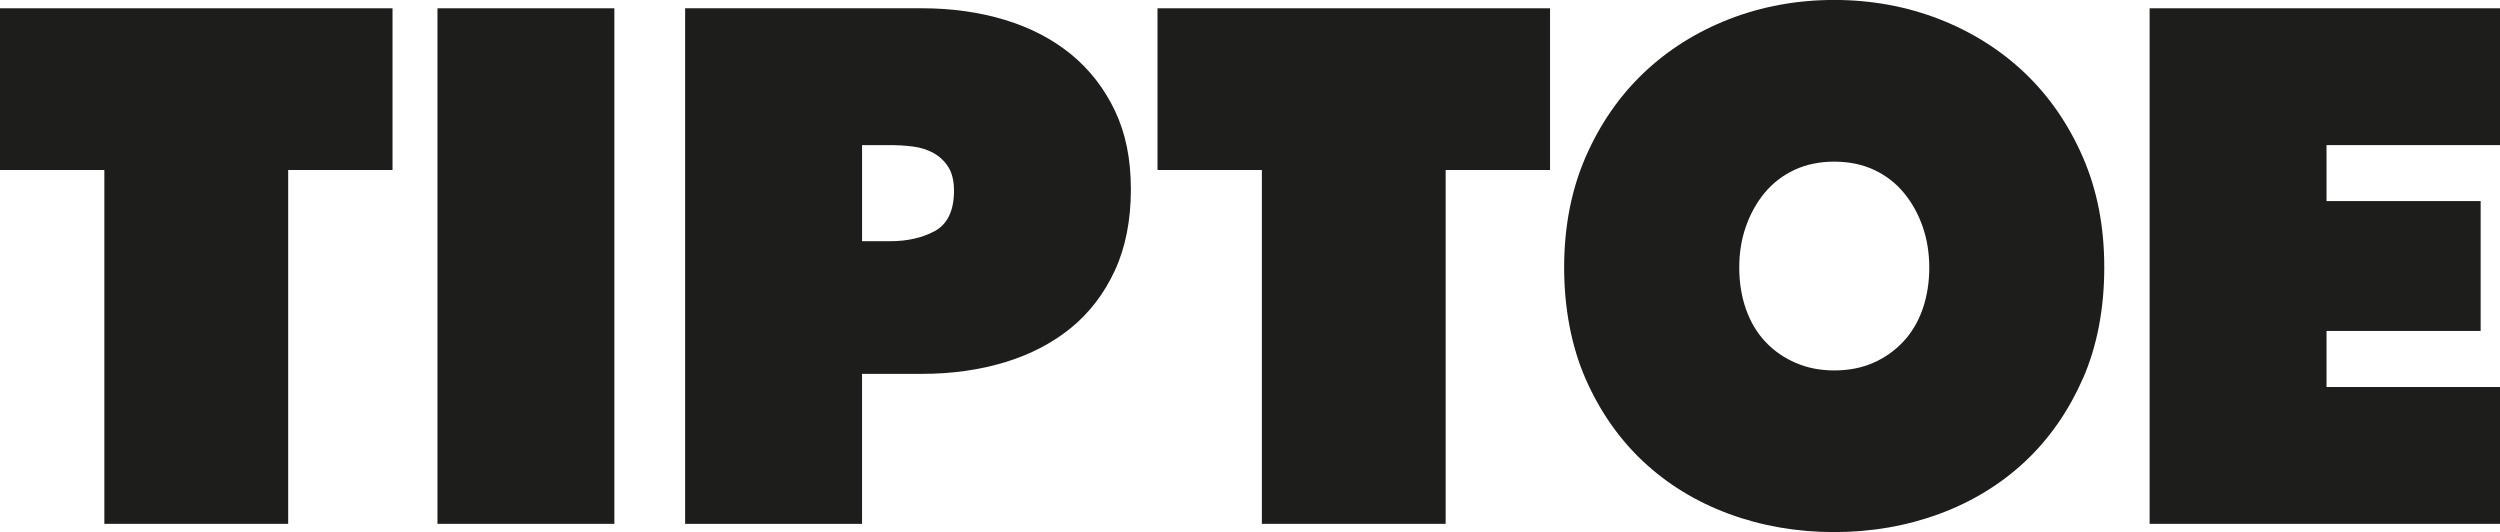 <svg viewBox="0 0 904.14 192.45" xmlns:xlink="http://www.w3.org/1999/xlink" xmlns="http://www.w3.org/2000/svg" id="Calque_1"><defs><style>.cls-1,.cls-2,.cls-3{fill:none;}.cls-2{clip-path:url(#clippath-1);}.cls-4{fill:#1d1d1b;}.cls-3{clip-path:url(#clippath);}</style><clipPath id="clippath"><rect height="192.45" width="904.14" y="0" class="cls-1"></rect></clipPath><clipPath id="clippath-1"><rect height="192.45" width="904.14" y="0" class="cls-1"></rect></clipPath></defs><polygon points="777.42 3 777.42 189.45 904.14 189.45 904.14 139.97 841.4 139.97 841.4 119.69 897.14 119.69 897.14 72.72 841.4 72.72 841.4 52.48 904.14 52.48 904.14 3 777.42 3" class="cls-4"></polygon><polygon points="418.62 61.48 456.36 61.48 456.36 189.45 522.83 189.45 522.83 61.48 560.58 61.48 560.58 3 418.62 3 418.62 61.48" class="cls-4"></polygon><g class="cls-3"><path d="m330.14,52.99c2.78.35,5.3,1.15,7.49,2.37,2.23,1.25,4.03,2.96,5.36,5.09,1.35,2.15,2.03,5.02,2.03,8.53,0,7.2-2.36,12.12-7.03,14.63-4.46,2.4-9.83,3.62-15.97,3.62h-10.25v-34.75h10c2.85,0,5.67.17,8.37.51m3.37-49.99h-85.73v186.45h63.98v-54.24h21.75c10.69,0,20.76-1.41,29.95-4.21,9.16-2.78,17.2-6.96,23.9-12.44,6.68-5.46,12.01-12.44,15.85-20.76,3.84-8.33,5.78-18.2,5.78-29.32s-1.94-20.36-5.78-28.44c-3.83-8.07-9.17-14.93-15.85-20.4-6.7-5.47-14.74-9.66-23.9-12.44-9.2-2.79-19.28-4.21-29.95-4.21" class="cls-4"></path></g><rect height="186.45" width="63.98" y="3" x="158.21" class="cls-4"></rect><polygon points="0 3 0 61.48 37.74 61.48 37.74 189.45 104.22 189.45 104.22 61.48 141.96 61.48 141.96 3 0 3" class="cls-4"></polygon><g class="cls-2"><path d="m697.74,96.72c0,5.41-.82,10.49-2.42,15.08-1.62,4.62-4,8.6-7.08,11.86-3.08,3.25-6.73,5.81-10.86,7.6-4.13,1.8-8.84,2.71-14.01,2.71s-9.67-.91-13.88-2.71c-4.21-1.79-7.91-4.35-10.98-7.61-3.08-3.25-5.46-7.24-7.08-11.86-1.61-4.58-2.42-9.66-2.42-15.08s.82-10.25,2.42-14.83c1.61-4.59,3.9-8.69,6.8-12.18,2.93-3.52,6.55-6.3,10.76-8.27,4.22-1.97,9.06-2.97,14.38-2.97s10.16,1,14.38,2.97c4.22,1.97,7.84,4.75,10.76,8.27,2.9,3.49,5.19,7.59,6.8,12.18,1.61,4.59,2.42,9.58,2.42,14.83m55.57,40.21c5.12-11.73,7.72-25.26,7.72-40.21s-2.6-28.03-7.73-39.84c-5.12-11.81-12.17-22.05-20.95-30.42-8.77-8.36-19.21-14.94-31.02-19.54-11.82-4.6-24.6-6.93-37.97-6.93s-26.15,2.33-37.97,6.93c-11.82,4.6-22.25,11.17-31.02,19.54-8.77,8.36-15.82,18.6-20.95,30.42-5.13,11.82-7.73,25.22-7.73,39.84s2.6,28.49,7.72,40.21c5.12,11.73,12.17,21.84,20.94,30.04,8.77,8.2,19.21,14.57,31.01,18.91,11.82,4.35,24.6,6.56,37.98,6.56s26.16-2.21,37.98-6.56c11.8-4.34,22.24-10.71,31.01-18.91,8.77-8.2,15.82-18.31,20.94-30.04" class="cls-4"></path></g></svg>
